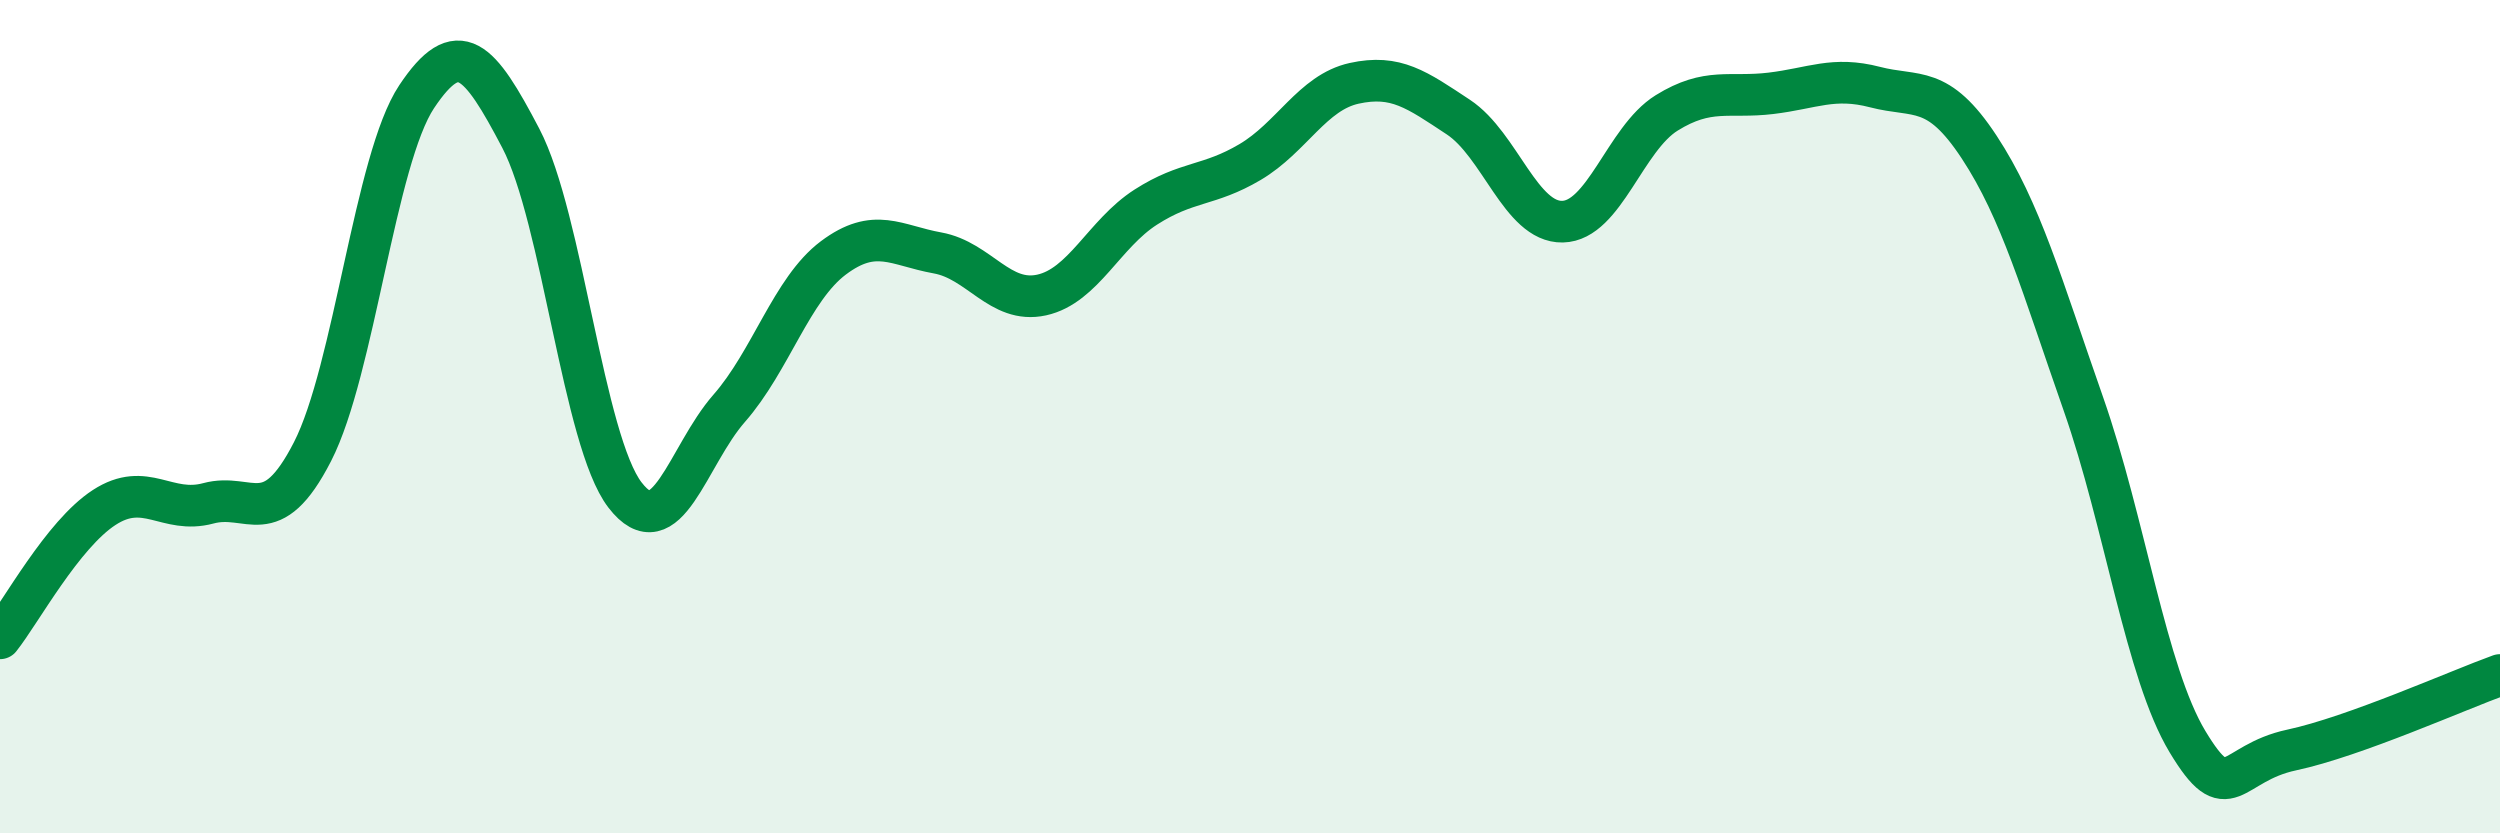 
    <svg width="60" height="20" viewBox="0 0 60 20" xmlns="http://www.w3.org/2000/svg">
      <path
        d="M 0,15.32 C 0.5,14.69 1.5,12.83 2.5,12.18 C 3.5,11.53 4,12.35 5,12.08 C 6,11.81 6.5,12.79 7.5,10.84 C 8.5,8.89 9,3.82 10,2.32 C 11,0.82 11.5,1.41 12.5,3.32 C 13.5,5.23 14,10.58 15,11.88 C 16,13.18 16.5,10.94 17.5,9.8 C 18.5,8.66 19,6.94 20,6.19 C 21,5.44 21.5,5.89 22.5,6.07 C 23.5,6.25 24,7.3 25,7.08 C 26,6.86 26.5,5.61 27.5,4.97 C 28.5,4.33 29,4.48 30,3.89 C 31,3.3 31.5,2.22 32.5,2 C 33.5,1.78 34,2.15 35,2.81 C 36,3.47 36.5,5.34 37.5,5.32 C 38.5,5.3 39,3.33 40,2.71 C 41,2.09 41.5,2.36 42.5,2.24 C 43.5,2.12 44,1.83 45,2.09 C 46,2.35 46.5,2.01 47.5,3.53 C 48.5,5.05 49,6.84 50,9.69 C 51,12.54 51.5,16.14 52.5,17.8 C 53.5,19.46 53.5,18.32 55,18 C 56.5,17.68 59,16.56 60,16.2L60 20L0 20Z"
        fill="#008740"
        opacity="0.1"
        stroke-linecap="round"
        stroke-linejoin="round"
      />
      <path
        d="M 0,15.32 C 0.5,14.69 1.5,12.83 2.5,12.18 C 3.5,11.53 4,12.35 5,12.08 C 6,11.81 6.5,12.79 7.5,10.84 C 8.5,8.89 9,3.82 10,2.32 C 11,0.82 11.5,1.41 12.5,3.32 C 13.5,5.23 14,10.58 15,11.88 C 16,13.18 16.5,10.94 17.5,9.8 C 18.5,8.66 19,6.94 20,6.19 C 21,5.44 21.5,5.89 22.5,6.07 C 23.5,6.25 24,7.3 25,7.08 C 26,6.86 26.5,5.61 27.5,4.97 C 28.5,4.33 29,4.48 30,3.89 C 31,3.3 31.5,2.22 32.5,2 C 33.5,1.78 34,2.15 35,2.81 C 36,3.47 36.5,5.34 37.5,5.32 C 38.5,5.3 39,3.33 40,2.71 C 41,2.09 41.5,2.36 42.5,2.24 C 43.5,2.12 44,1.83 45,2.09 C 46,2.35 46.5,2.01 47.5,3.53 C 48.5,5.05 49,6.84 50,9.69 C 51,12.54 51.5,16.14 52.5,17.8 C 53.5,19.46 53.5,18.32 55,18 C 56.5,17.68 59,16.56 60,16.2"
        stroke="#008740"
        stroke-width="1"
        fill="none"
        stroke-linecap="round"
        stroke-linejoin="round"
      />
    </svg>
  